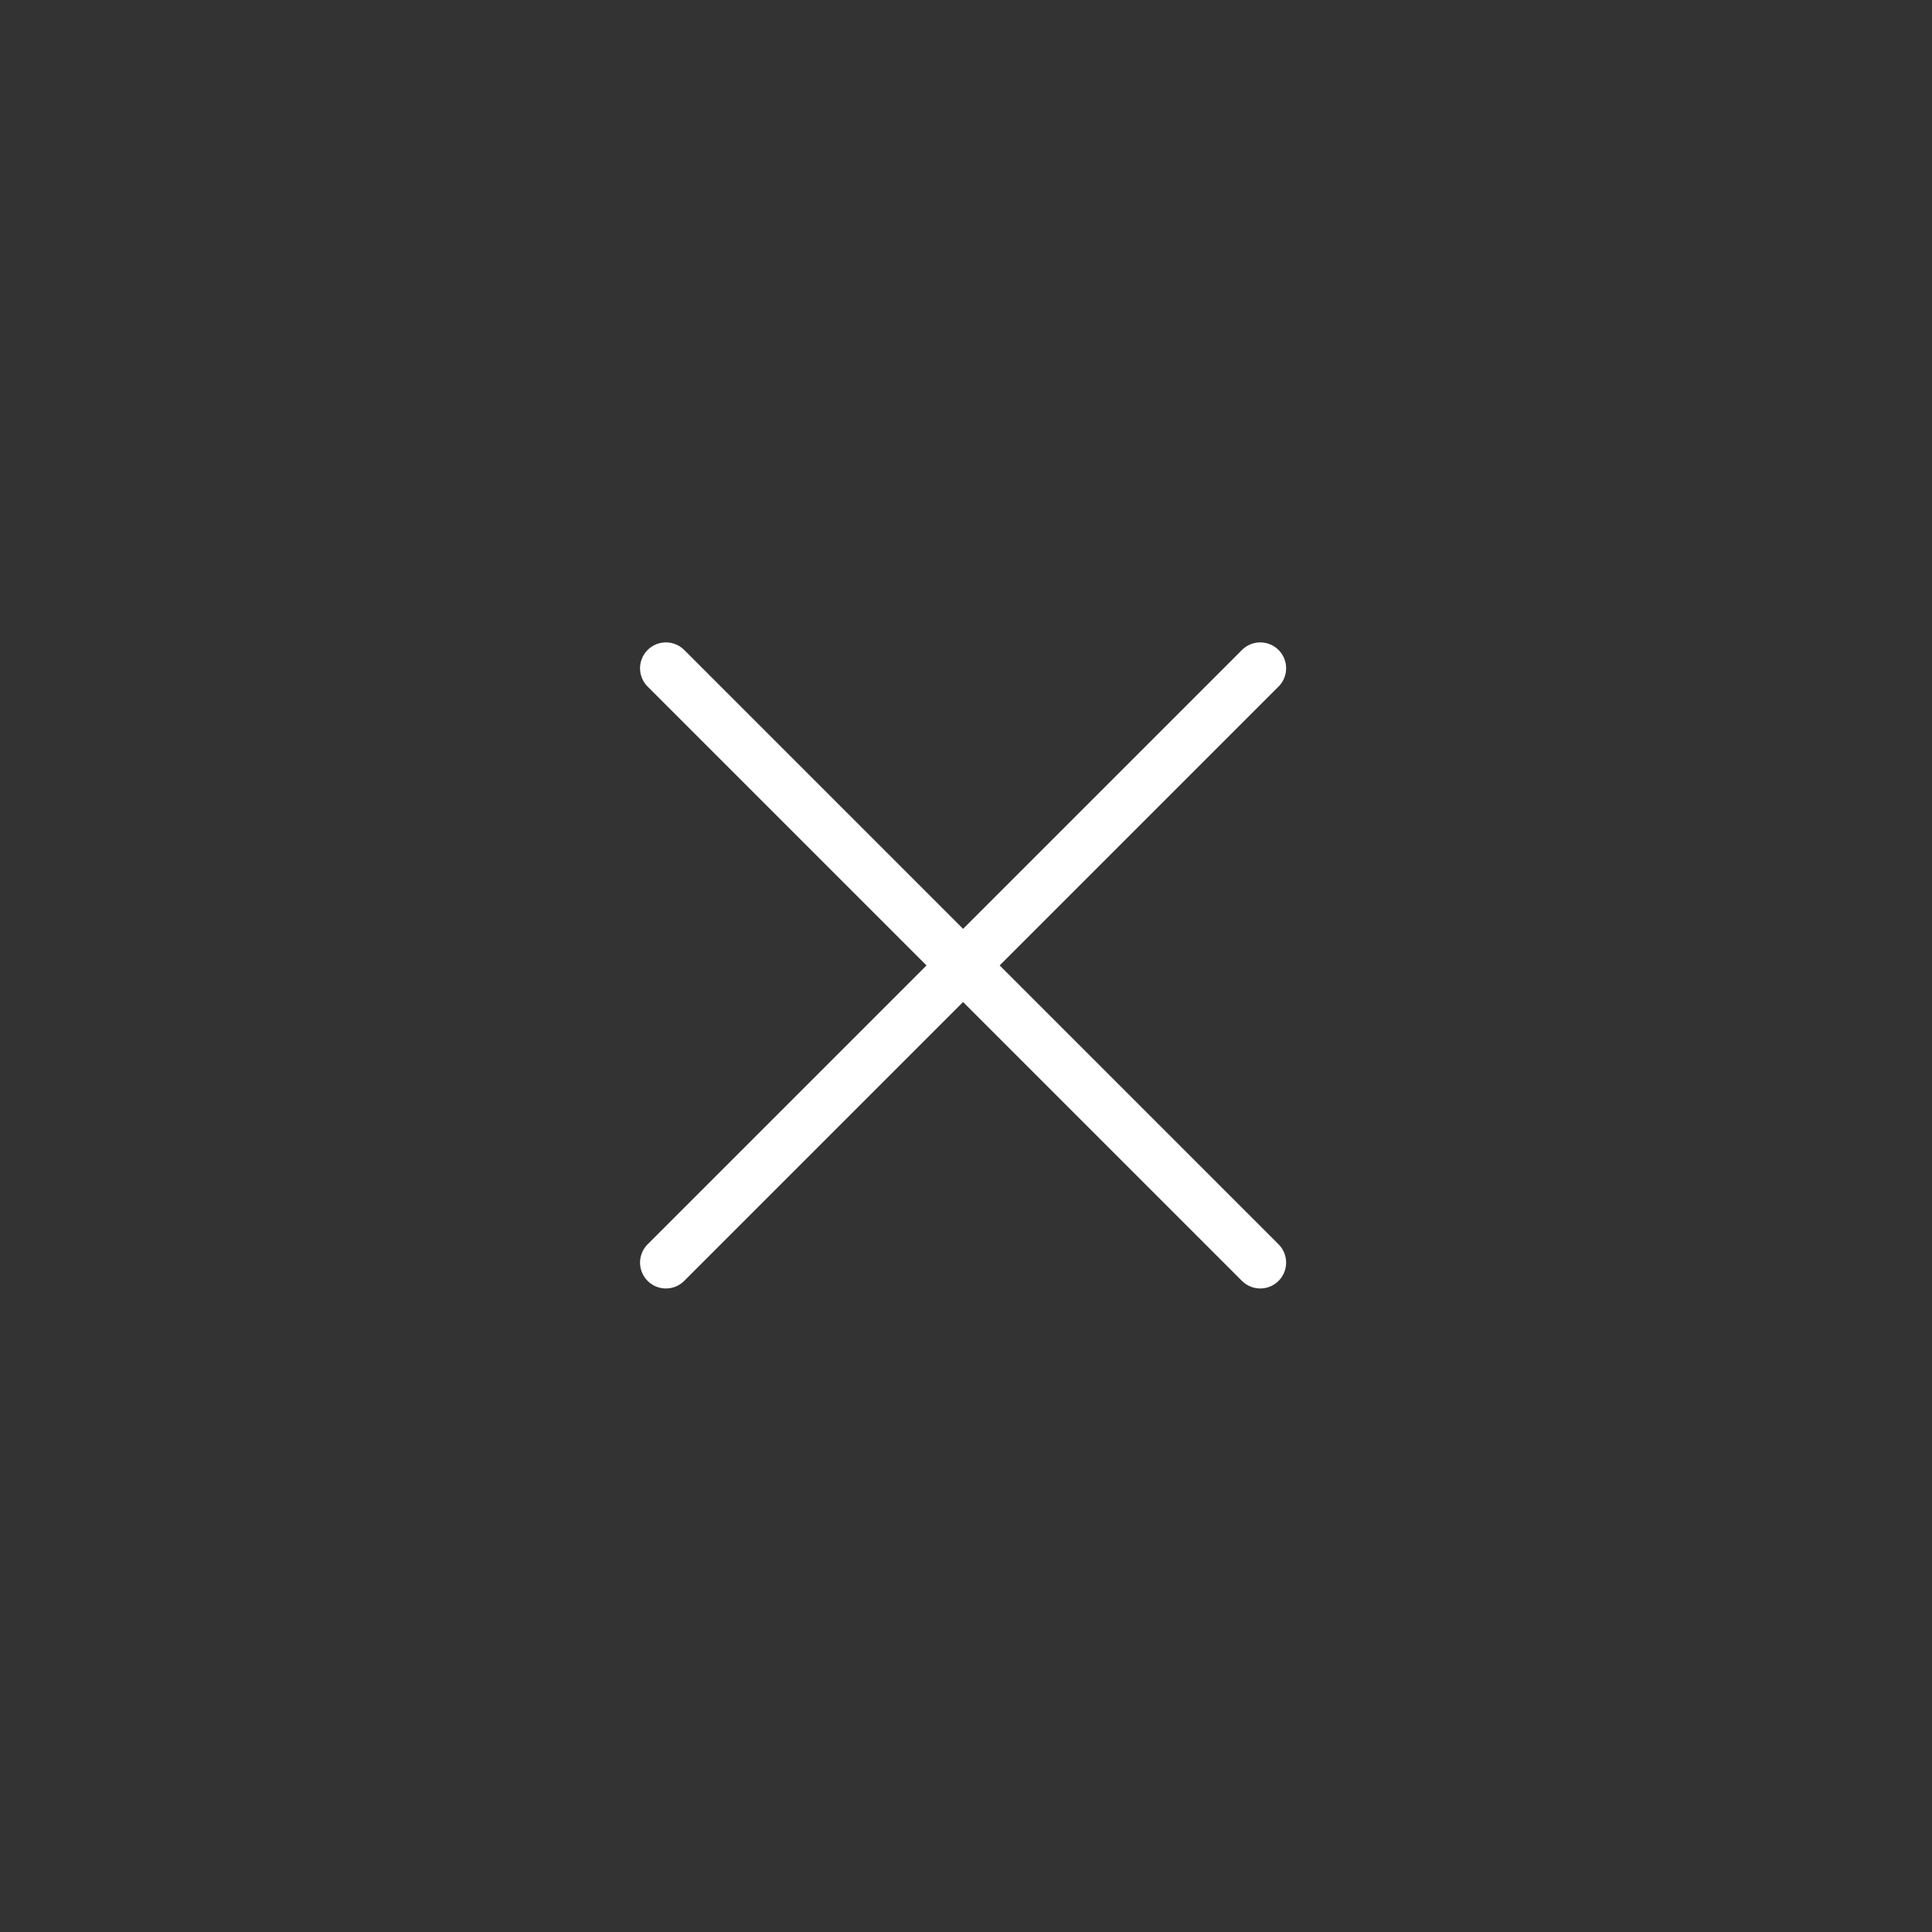 <svg xmlns="http://www.w3.org/2000/svg" width="112" height="112" viewBox="0 0 112 112">
  <rect x="0" y="0" width="112" height="112" fill="#333333" stroke="none"/>
  <g id="グループ_259" data-name="グループ 259" transform="translate(-638)">
    <rect id="長方形_5203" data-name="長方形 5203" width="112" height="112" transform="translate(638)" fill="none"/>
    <g id="Icon_feather-menu" data-name="Icon feather-menu" transform="translate(669.468 42.967)">
      <path id="パス_7309" data-name="パス 7309" d="M4.5,9H53.225" transform="translate(10.318 -13.773) rotate(45)" fill="none" stroke="#fff" stroke-linecap="round" stroke-linejoin="round" stroke-width="3"/>
      <path id="パス_7311" data-name="パス 7311" d="M4.5,9H53.225" transform="translate(-2.41 27.045) rotate(-45)" fill="none" stroke="#fff" stroke-linecap="round" stroke-linejoin="round" stroke-width="3"/>
    </g>
  </g>
</svg>
